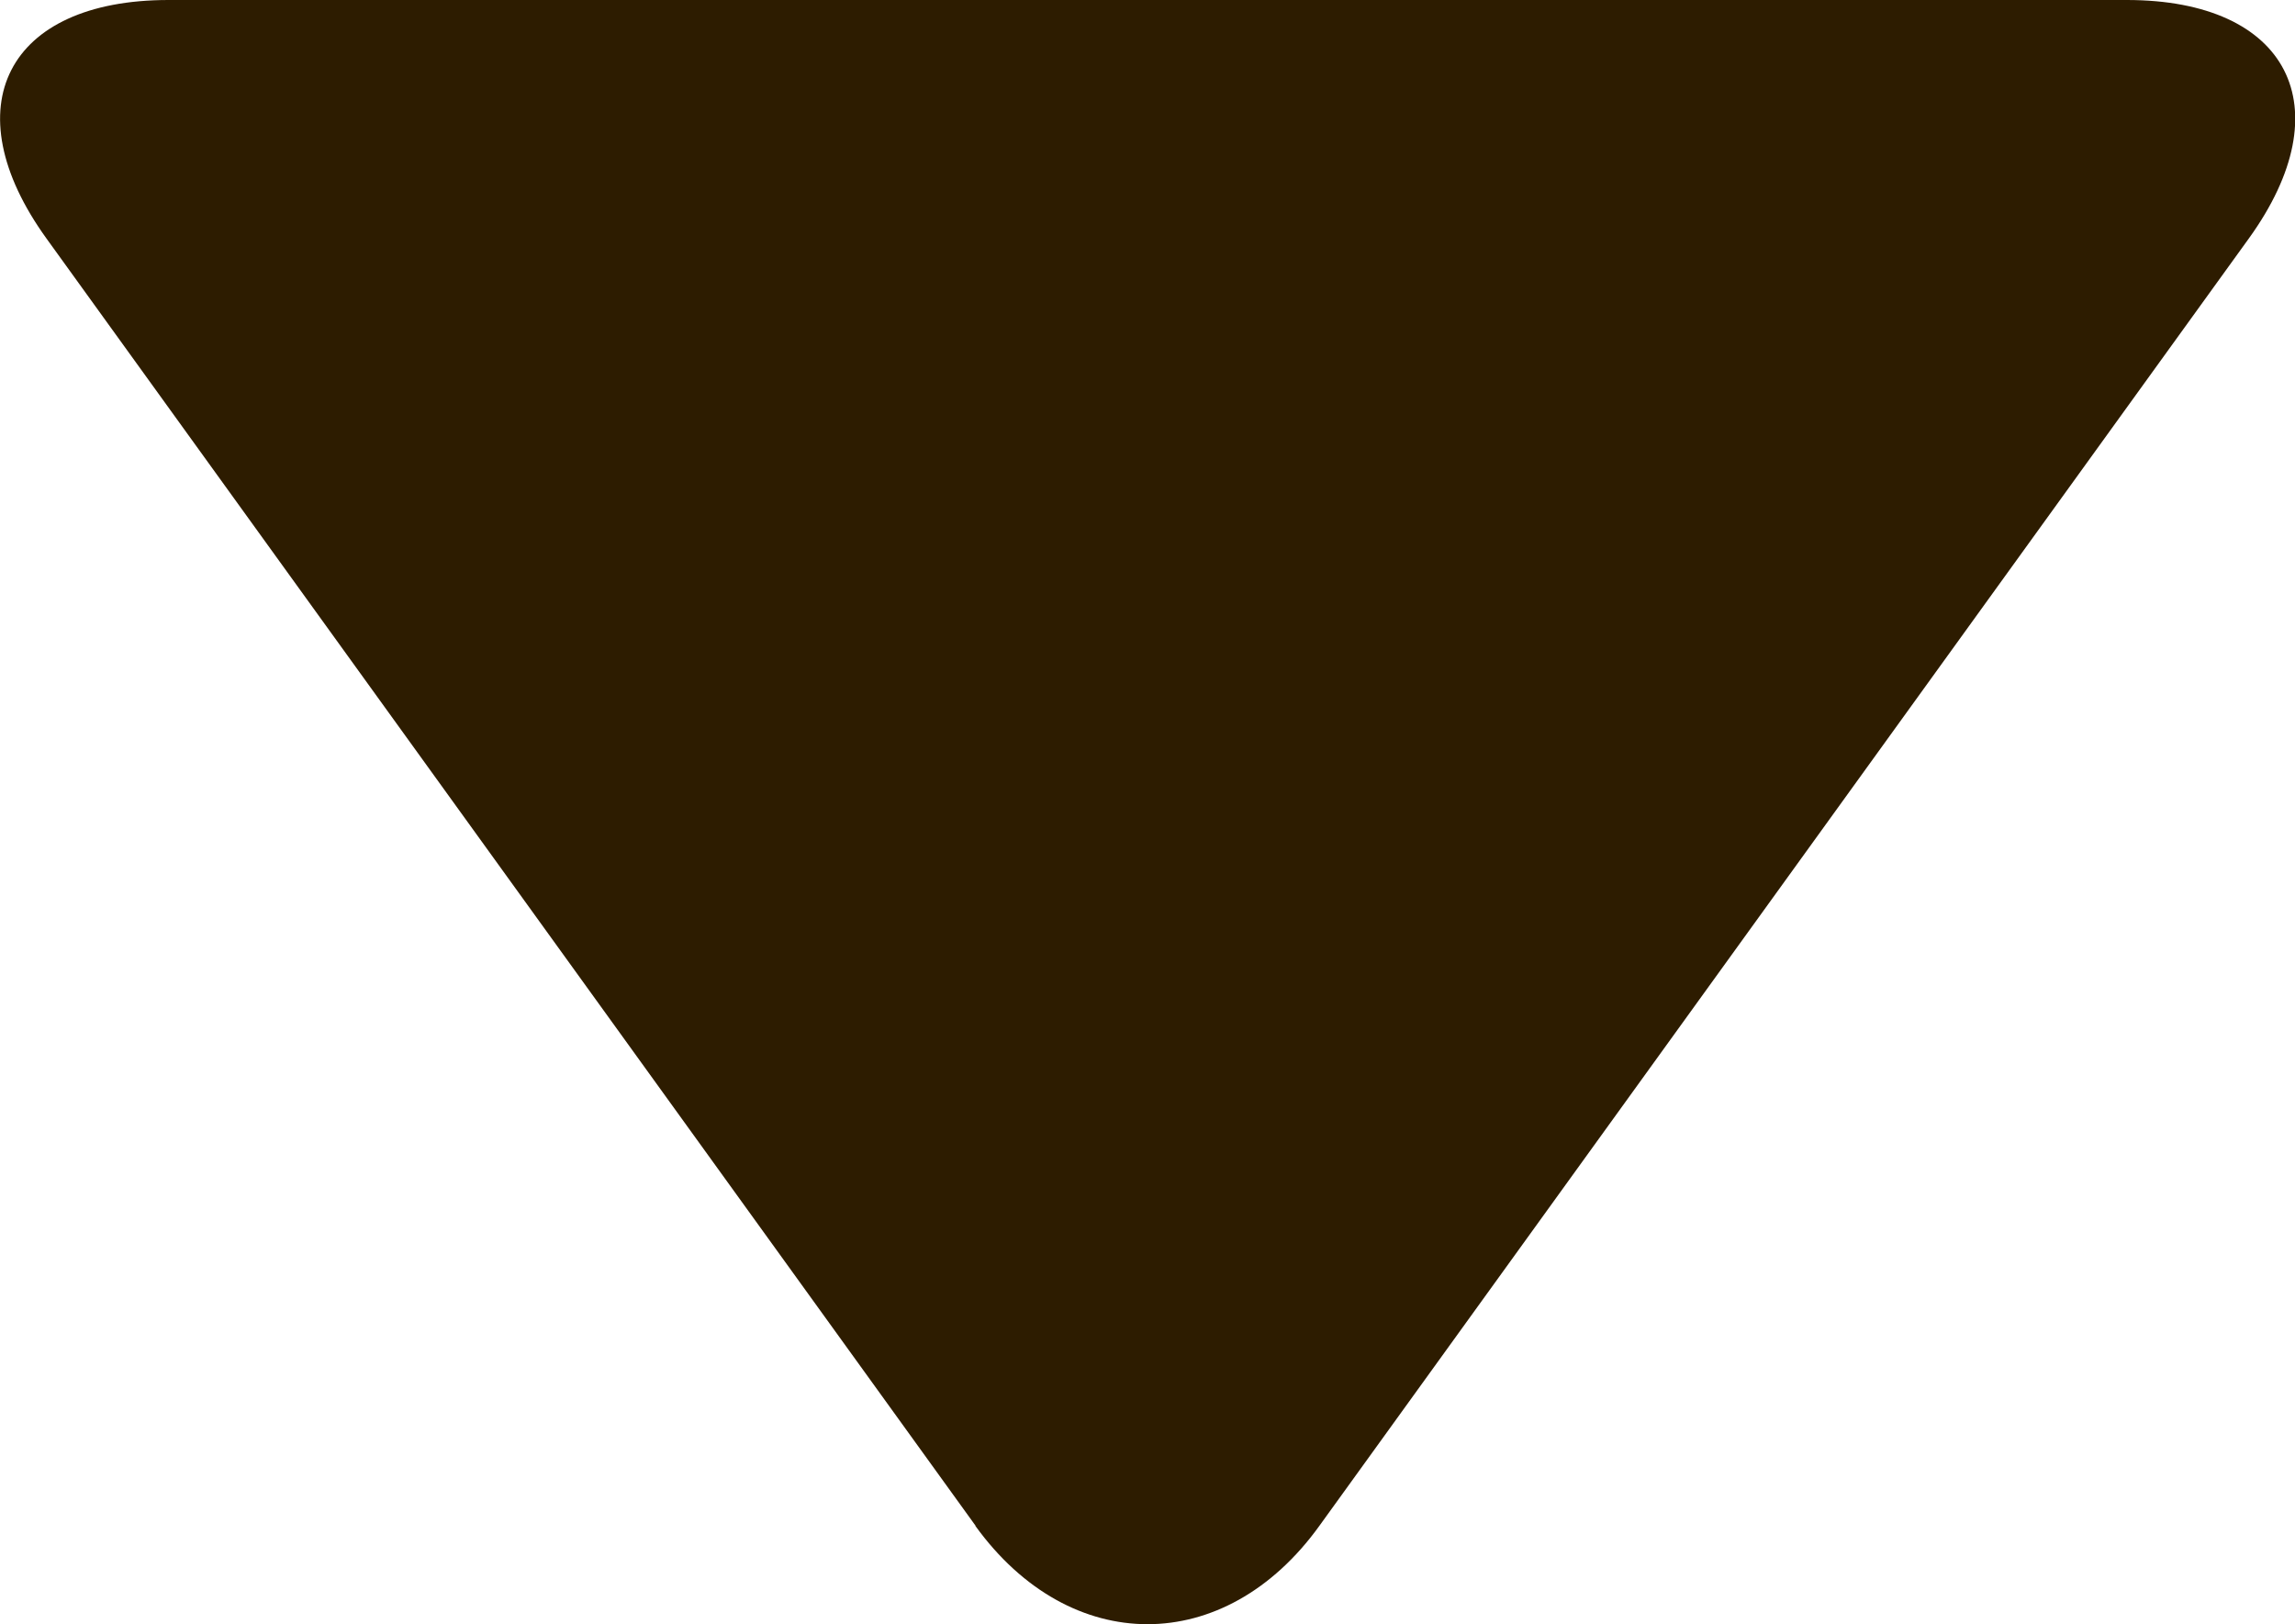 <?xml version="1.0" encoding="UTF-8"?><svg id="_レイヤー_2" xmlns="http://www.w3.org/2000/svg" width="78.05" height="55.24" viewBox="0 0 78.05 55.24"><defs><style>.cls-1{fill:#2d1c00;}</style></defs><g id="_クラフトビールの楽しみ方"><path class="cls-1" d="M33.17,51.89c3.22,4.46,8.49,4.46,11.7,0L76.48,8.11c3.22-4.46,1.35-8.11-4.15-8.11H5.73C.23,0-1.64,3.65,1.58,8.11l31.6,43.78Z"/></g></svg>